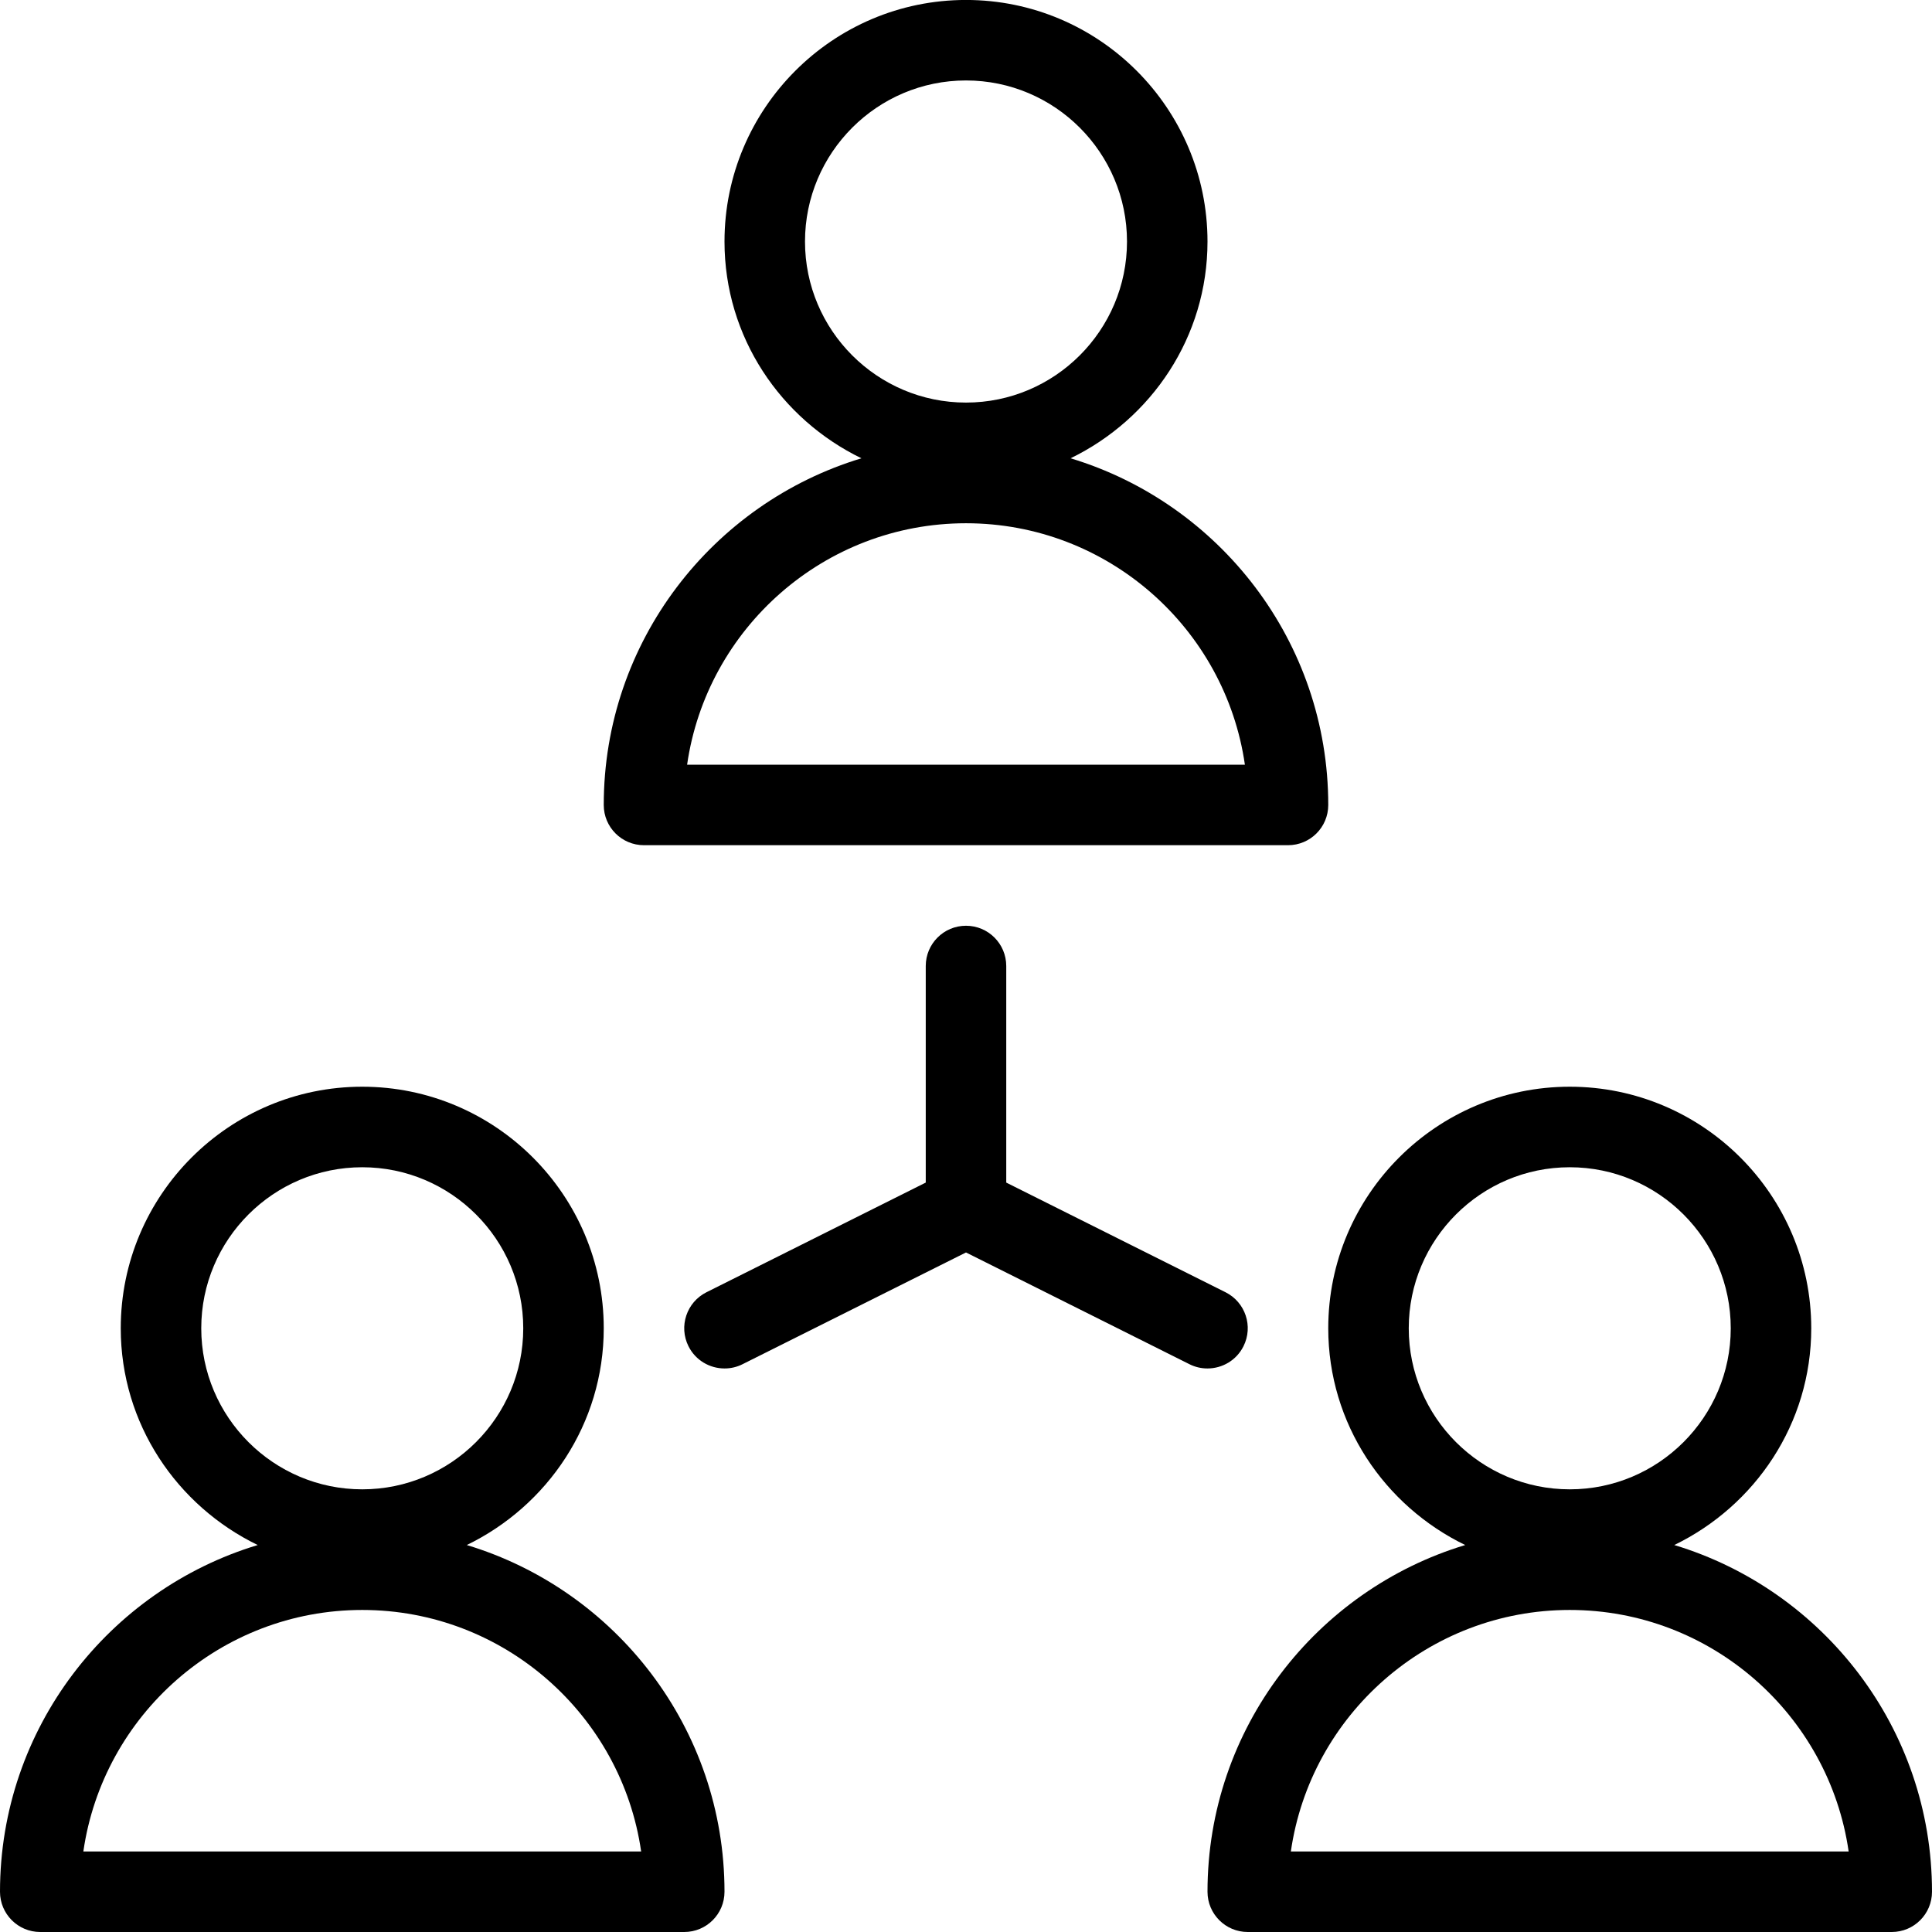 <svg xmlns="http://www.w3.org/2000/svg" xmlns:xlink="http://www.w3.org/1999/xlink" preserveAspectRatio="xMidYMid" width="48" height="48" viewBox="0 0 48 48">
  <defs>
    <style>
      .cls-1 {
        fill: #000;
        fill-rule: evenodd;
      }
    </style>
  </defs>
  <path d="M48.000,47.000 C48.000,47.552 47.553,48.000 47.000,48.000 L31.000,48.000 C30.447,48.000 30.000,47.552 30.000,47.000 C30.000,42.940 32.703,39.503 36.403,38.386 C34.397,37.413 33.000,35.375 33.000,33.001 C33.000,29.692 35.691,26.999 39.000,26.999 C42.309,26.999 45.000,29.692 45.000,33.001 C45.000,35.375 43.603,37.413 41.597,38.386 C45.297,39.503 48.000,42.940 48.000,47.000 ZM43.000,33.001 C43.000,30.795 41.206,29.000 39.000,29.000 C36.794,29.000 35.000,30.795 35.000,33.001 C35.000,35.207 36.794,37.002 39.000,37.002 C41.206,37.002 43.000,35.207 43.000,33.001 ZM39.000,39.999 C35.479,39.999 32.557,42.612 32.071,45.999 L45.929,45.999 C45.442,42.612 42.520,39.999 39.000,39.999 ZM32.000,20.999 L16.000,20.999 C15.447,20.999 15.000,20.552 15.000,20.000 C15.000,15.941 17.702,12.504 21.402,11.386 C19.397,10.413 18.000,8.375 18.000,6.001 C18.000,2.692 20.691,-0.001 24.000,-0.001 C27.309,-0.001 30.000,2.692 30.000,6.001 C30.000,8.375 28.603,10.413 26.598,11.386 C30.298,12.504 33.000,15.941 33.000,20.000 C33.000,20.552 32.553,20.999 32.000,20.999 ZM28.000,6.001 C28.000,3.795 26.206,1.999 24.000,1.999 C21.794,1.999 20.000,3.795 20.000,6.001 C20.000,8.207 21.794,10.002 24.000,10.002 C26.206,10.002 28.000,8.207 28.000,6.001 ZM24.000,13.000 C20.479,13.000 17.558,15.612 17.071,18.999 L30.929,18.999 C30.442,15.612 27.521,13.000 24.000,13.000 ZM11.597,38.386 C15.297,39.503 18.000,42.940 18.000,47.000 C18.000,47.552 17.553,48.000 17.000,48.000 L1.000,48.000 C0.447,48.000 -0.000,47.552 -0.000,47.000 C-0.000,42.940 2.703,39.503 6.403,38.386 C4.397,37.413 3.000,35.375 3.000,33.001 C3.000,29.692 5.691,26.999 9.000,26.999 C12.309,26.999 15.000,29.692 15.000,33.001 C15.000,35.375 13.603,37.413 11.597,38.386 ZM2.071,45.999 L15.929,45.999 C15.442,42.612 12.520,39.999 9.000,39.999 C5.479,39.999 2.558,42.612 2.071,45.999 ZM9.000,29.000 C6.794,29.000 5.000,30.795 5.000,33.001 C5.000,35.207 6.794,37.002 9.000,37.002 C11.206,37.002 13.000,35.207 13.000,33.001 C13.000,30.795 11.206,29.000 9.000,29.000 ZM17.105,33.447 C16.858,32.953 17.059,32.352 17.553,32.105 L23.000,29.381 L23.000,24.000 C23.000,23.448 23.447,23.000 24.000,23.000 C24.553,23.000 25.000,23.448 25.000,24.000 L25.000,29.381 L30.447,32.105 C30.941,32.352 31.142,32.953 30.894,33.447 C30.719,33.798 30.366,33.999 29.999,33.999 C29.849,33.999 29.696,33.966 29.553,33.894 L24.000,31.117 L18.447,33.894 C18.304,33.966 18.151,33.999 18.001,33.999 C17.634,33.999 17.281,33.798 17.105,33.447 Z" class="cls-1"/>
</svg>
